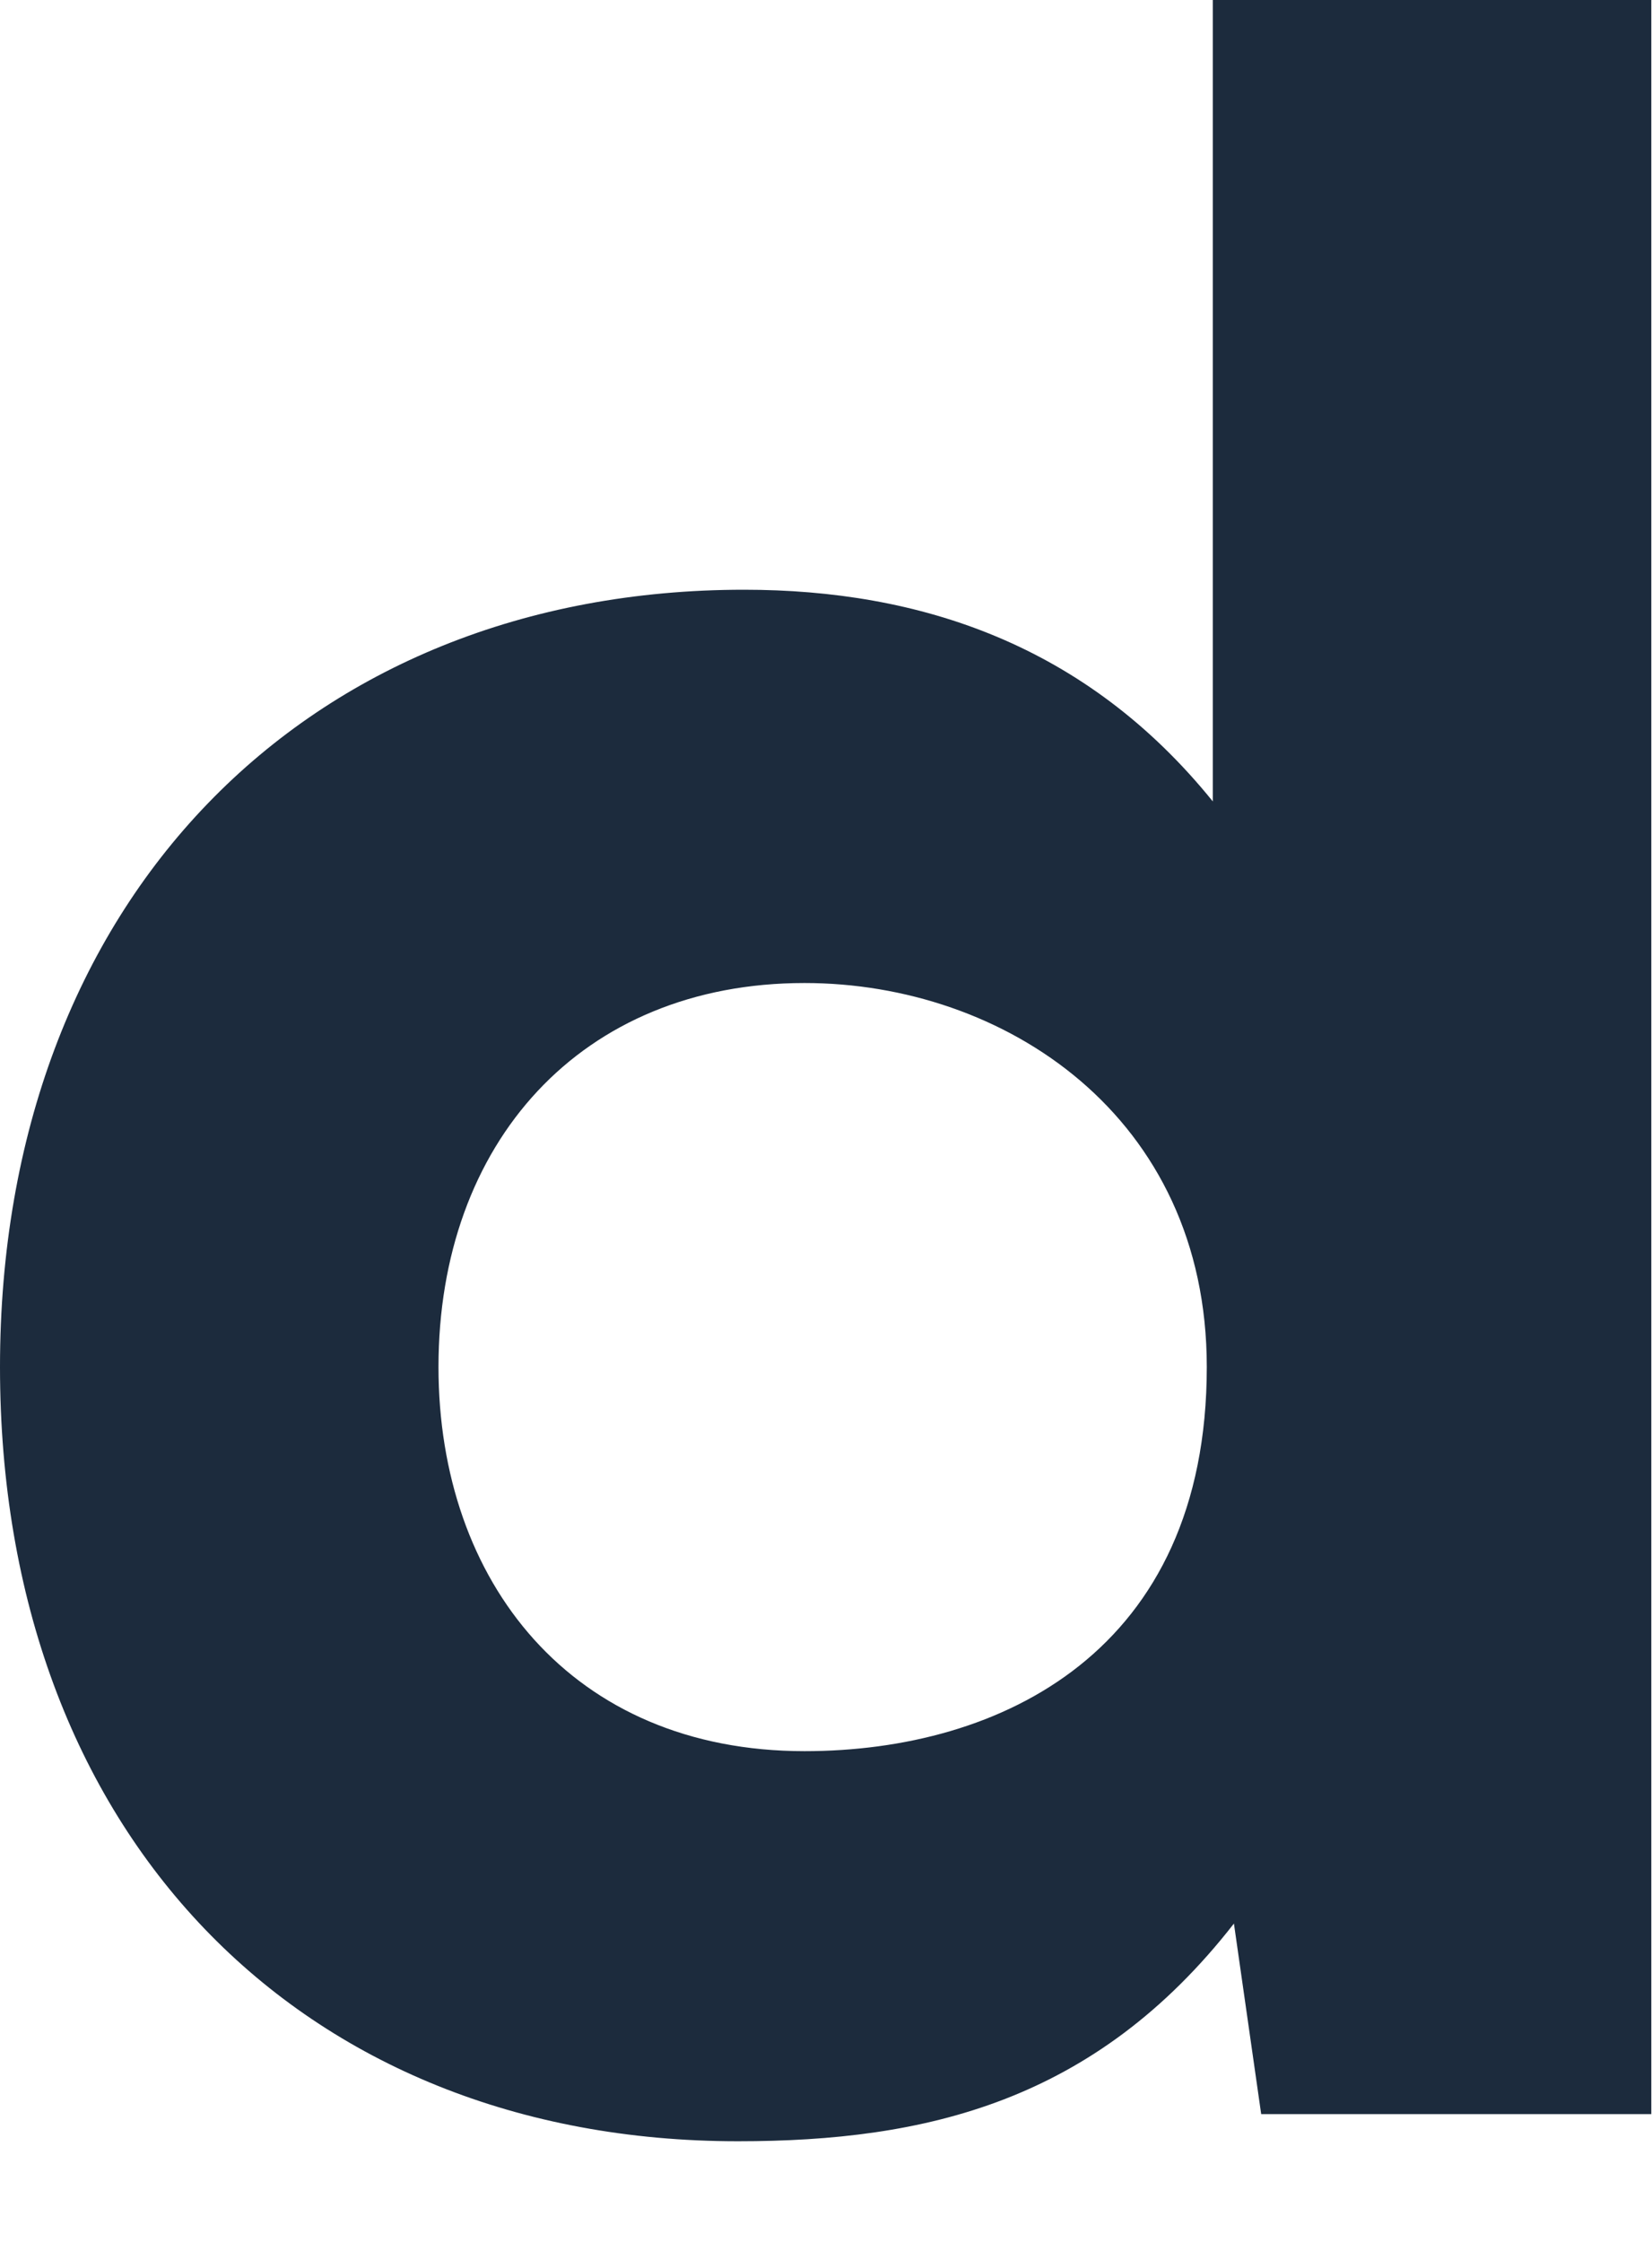 <?xml version="1.0" encoding="utf-8"?>
<svg xmlns="http://www.w3.org/2000/svg" fill="none" height="100%" overflow="visible" preserveAspectRatio="none" style="display: block;" viewBox="0 0 14 19" width="100%">
<path d="M13.994 0.001V17.917H10.688L10.457 16.302C9.279 17.814 7.843 18.147 6.254 18.147C2.538 18.147 0 15.533 0 11.585C0 7.638 2.589 4.998 6.305 4.998C7.792 4.998 9.202 5.46 10.278 6.792V0H13.995L13.994 0.001ZM3.716 11.585C3.716 13.405 4.844 14.841 6.818 14.841C8.483 14.841 10.227 13.995 10.227 11.585C10.227 9.458 8.509 8.331 6.818 8.331C4.921 8.331 3.716 9.689 3.716 11.585V11.585Z" fill="#1C2B3D" id="Vector"/>
</svg>